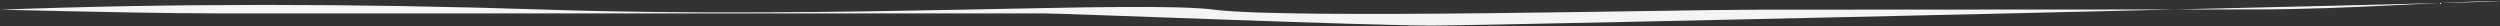 <?xml version="1.0" encoding="UTF-8"?>
<svg width="1920px" height="20px" viewBox="0 0 1920 20" version="1.1" xmlns="http://www.w3.org/2000/svg" xmlns:xlink="http://www.w3.org/1999/xlink">
    <rect x="0" y="0" width="1920" height="20" fill="#333333" stroke="none"/>
    <title>Path 4 Copy</title>
    <g id="Page-1" stroke="none" stroke-width="1" fill="none" fill-rule="evenodd">
        <g id="HOME" transform="translate(0, -6367)" fill="#F5F4F4">
            <path d="M0.102,6374.438 C131.657,6369.56 271.843,6369.56 420.659,6374.438 C643.883,6381.755 874.946,6367.121 932.538,6374.438 C990.129,6381.755 1285.137,6374.438 1350.174,6374.438 C1415.21,6374.438 1659.168,6374.235 1732.061,6374.235 C1804.954,6374.235 1877.886,6367.916 1918.613,6367.916 C1959.34,6367.916 1151.278,6386.623 1099.5,6386.623 C1047.721,6386.623 817.354,6377.27 800.9,6377.27 C784.445,6377.27 211.271,6377.27 164.649,6377.27 C133.568,6377.27 78.719,6376.326 0.102,6374.438 Z" id="Path-4-Copy"></path>
        </g>
    </g>
</svg>